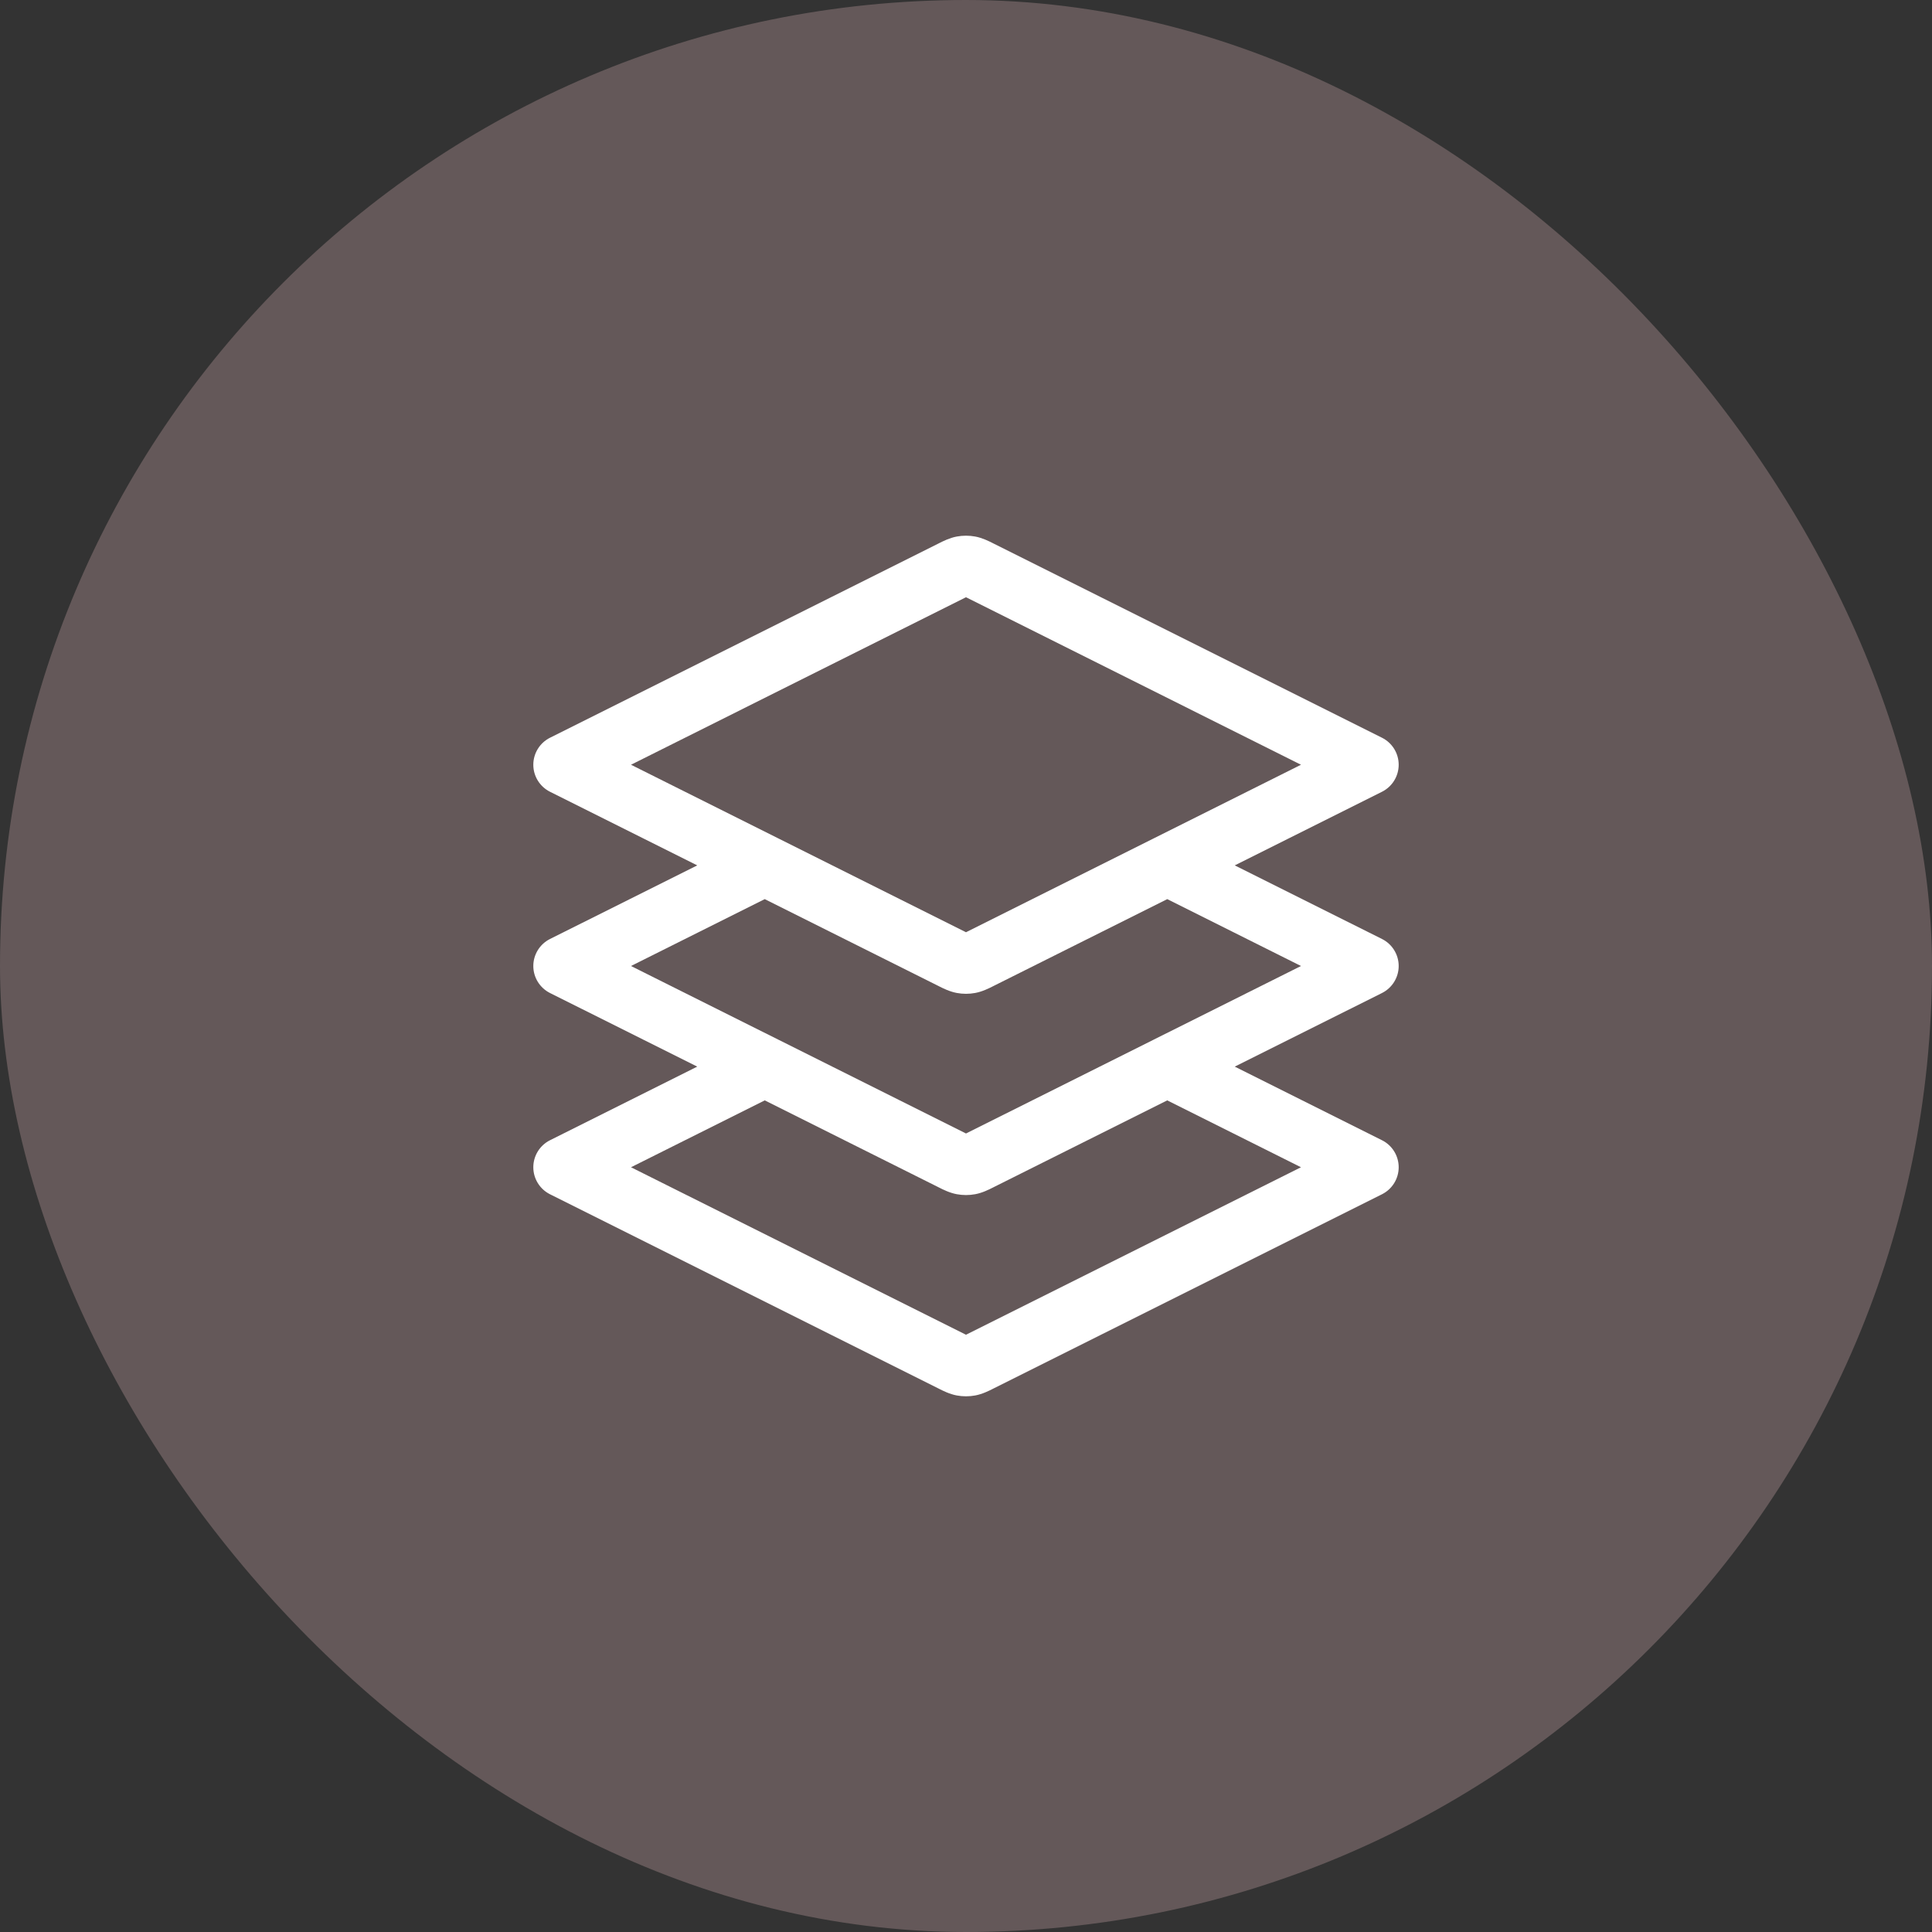 <svg width="96" height="96" viewBox="0 0 96 96" fill="none" xmlns="http://www.w3.org/2000/svg">
<rect x="0" y="0" width="96" height="96" fill="#333333" stroke="none"/>
<rect width="96" height="96" rx="48" fill="#D5AEB2" fill-opacity="0.3"/>
<path fill-rule="evenodd" clip-rule="evenodd" d="M48 29.677C47.986 29.684 47.971 29.691 47.955 29.699L31.354 38L38.657 41.651C38.667 41.656 38.677 41.661 38.687 41.666L47.955 46.3C47.971 46.308 47.986 46.316 48 46.323C48.014 46.316 48.029 46.308 48.045 46.3L57.314 41.666C57.323 41.661 57.333 41.656 57.343 41.651L64.646 38L48.045 29.699C48.029 29.691 48.014 29.684 48 29.677ZM61.354 43L68.671 39.342C69.179 39.087 69.5 38.568 69.5 38C69.5 37.432 69.179 36.912 68.671 36.658L49.386 27.016C49.369 27.008 49.351 26.998 49.331 26.988C49.137 26.89 48.817 26.728 48.461 26.661C48.156 26.604 47.844 26.604 47.539 26.661C47.183 26.728 46.863 26.89 46.669 26.988C46.649 26.998 46.631 27.008 46.614 27.016L27.329 36.658C26.821 36.912 26.5 37.432 26.5 38C26.5 38.568 26.821 39.087 27.329 39.342L34.646 43L27.329 46.658C26.821 46.912 26.5 47.432 26.5 48C26.5 48.568 26.821 49.087 27.329 49.342L34.646 53L27.329 56.658C26.821 56.912 26.5 57.432 26.5 58C26.5 58.568 26.821 59.087 27.329 59.342L46.614 68.984C46.631 68.992 46.649 69.002 46.669 69.012C46.863 69.11 47.183 69.272 47.539 69.339C47.844 69.396 48.156 69.396 48.461 69.339C48.817 69.272 49.137 69.11 49.331 69.012C49.351 69.002 49.369 68.992 49.386 68.984L68.671 59.342C69.179 59.087 69.5 58.568 69.5 58C69.5 57.432 69.179 56.912 68.671 56.658L61.354 53L68.671 49.342C69.179 49.087 69.5 48.568 69.5 48C69.5 47.432 69.179 46.912 68.671 46.658L61.354 43ZM58 44.677L49.386 48.984C49.369 48.992 49.351 49.002 49.331 49.012C49.137 49.11 48.817 49.272 48.461 49.339C48.156 49.396 47.844 49.396 47.539 49.339C47.183 49.272 46.863 49.11 46.669 49.012C46.649 49.002 46.631 48.992 46.614 48.984L38 44.677L31.354 48L38.657 51.651C38.667 51.656 38.677 51.661 38.687 51.666L47.955 56.3C47.971 56.308 47.986 56.316 48 56.323C48.014 56.316 48.029 56.308 48.045 56.3L57.314 51.666C57.323 51.661 57.333 51.656 57.343 51.651L64.646 48L58 44.677ZM58 54.677L49.386 58.984C49.369 58.992 49.351 59.002 49.331 59.012C49.137 59.11 48.817 59.272 48.461 59.339C48.156 59.396 47.844 59.396 47.539 59.339C47.183 59.272 46.863 59.11 46.669 59.012C46.649 59.002 46.631 58.992 46.614 58.984L38 54.677L31.354 58L47.955 66.3C47.971 66.308 47.986 66.316 48 66.323C48.014 66.316 48.029 66.308 48.045 66.3L64.646 58L58 54.677Z" fill="white"/>
</svg>
